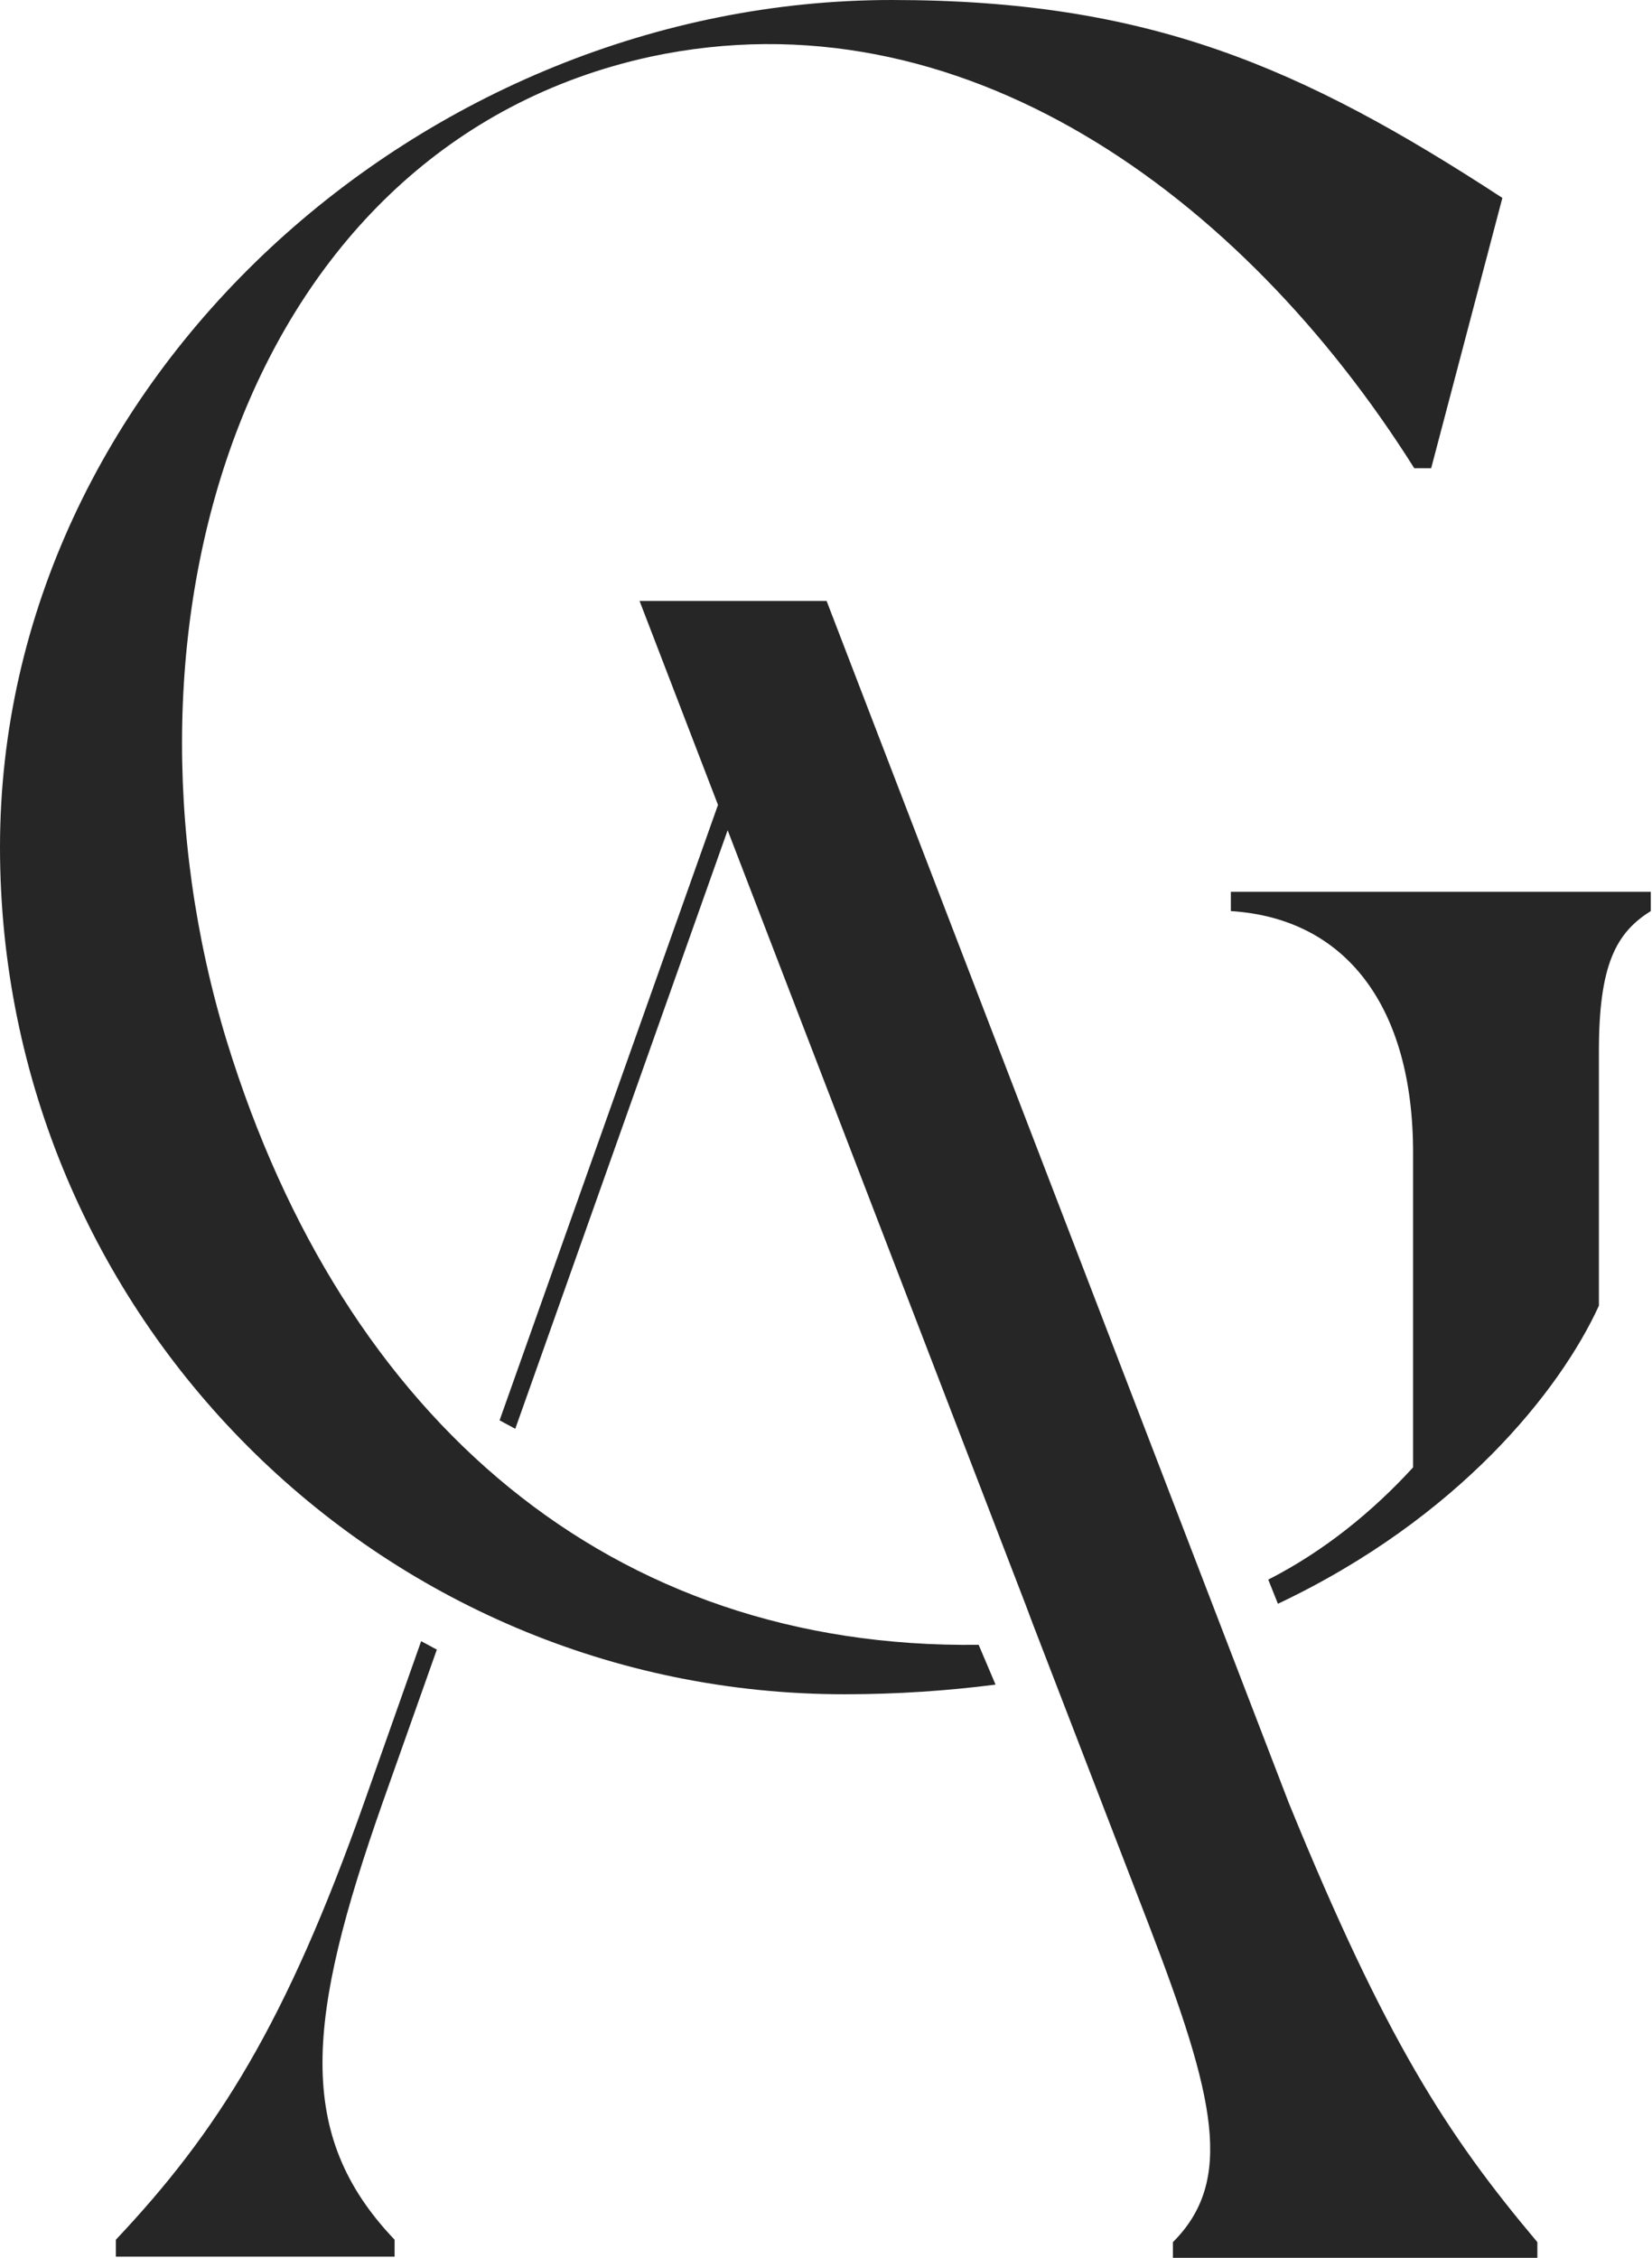 <?xml version="1.0" encoding="utf-8"?>
<!-- Generator: Adobe Illustrator 23.0.3, SVG Export Plug-In . SVG Version: 6.00 Build 0)  -->
<svg version="1.1" id="Layer_1" xmlns="http://www.w3.org/2000/svg" xmlns:xlink="http://www.w3.org/1999/xlink" x="0px" y="0px"
	 viewBox="0 0 136.9 187.1" style="enable-background:new 0 0 136.9 187.1;" xml:space="preserve">
<style type="text/css">
	.st0{fill:#FFFFFF;}
	.st1{fill:#262626;}
</style>
<g>
	<g>
		<g>
			<path class="st1" d="M102,73.9c0,0,0,0.4,0,1.6c9.6,0.6,15.1,8,15.1,20v26.1c-3.3,3.6-7.3,6.9-12,9.3l0.8,2
				c15-7.1,23.4-17.7,26.6-24.7V87.1c0-7.1,1.4-9.8,4.3-11.6c0-0.4,0-1.6,0-1.6H102z"/>
			<path class="st1" d="M81.1,136.3c-30.4,0.4-52.6-18.5-62.3-50C8.2,51.6,20.4,12,53.9,4.7c25.7-5.5,49,11.4,63.3,34.1h1.4
				l5.9-22.4C107.8,5.5,95.1,0,73.9,0C35.1,0,0,31.4,0,70.2c0,38.8,31.4,70.2,70,70.2c4.4,0,8.6-0.3,12.5-0.8L81.1,136.3z"/>
		</g>
		<g>
			<path class="st1" d="M106.8,149.4L68.5,49.8H53l6.5,16.9l-18.1,51l1.3,0.7l17.6-49.6L85,133l0.6,1.6l9.6,24.9
				c5.5,14.3,7.1,21.2,2,26.3v1.4h30.2v-1.4C119.9,176.9,114.8,169,106.8,149.4z"/>
			<path class="st1" d="M31.7,149.4l4.5-12.7l-1.3-0.7l-4.7,13.3c-6.5,18.4-12.2,27.4-20.6,36.3v1.4h23.1v-1.4
				C24.4,176.9,25.4,167.3,31.7,149.4z"/>
		</g>
	</g>
</g>
</svg>
